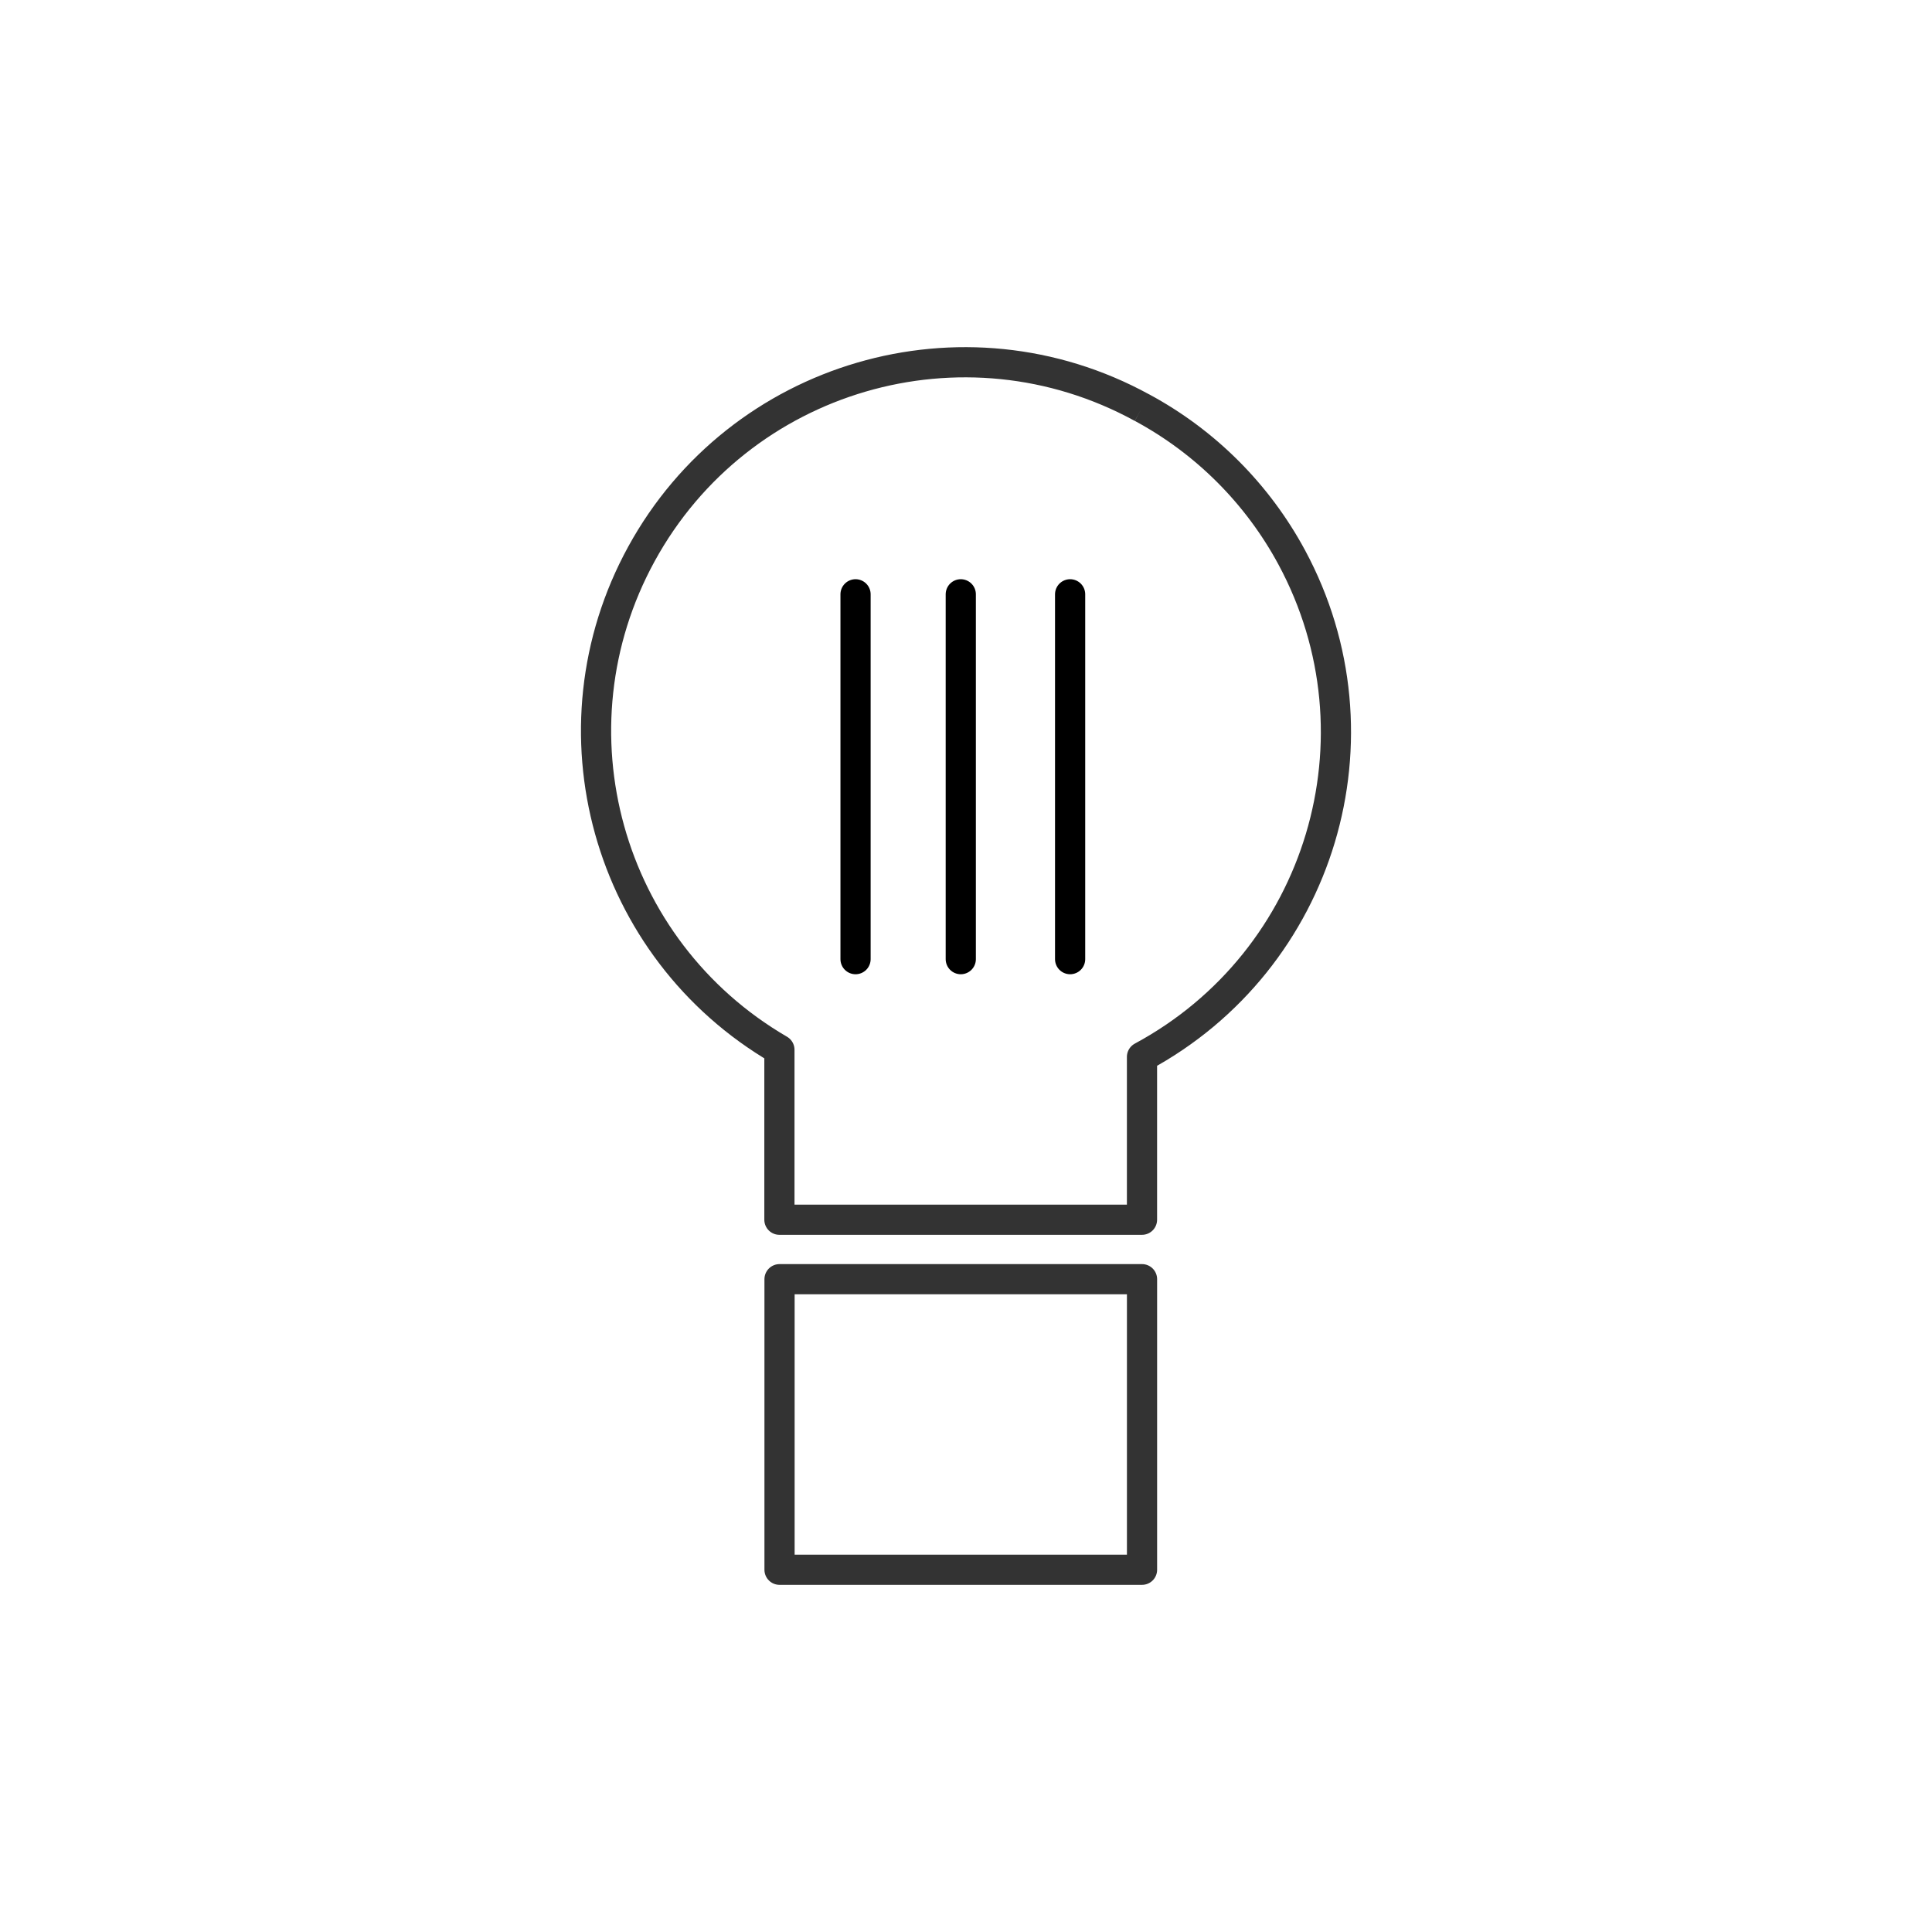 <?xml version="1.0" encoding="UTF-8"?><svg id="a" xmlns="http://www.w3.org/2000/svg" viewBox="0 0 64 64"><path id="b" d="M25.823,42.375v9.625h12.008v-9.625h-12.008Z" style="fill:none; stroke:#333; stroke-linejoin:round;"/><path id="c" d="M37.83,13.504c-5.917-3.241-13.341-1.071-16.581,4.845-3.182,5.809-1.154,13.095,4.57,16.426v5.63h12.011v-5.394c5.939-3.199,8.161-10.608,4.961-16.547-1.133-2.103-2.858-3.828-4.961-4.961" style="fill:none; stroke:#333; stroke-linejoin:round;"/><line x1="31.827" y1="19.687" x2="31.827" y2="31.773" style="fill:none; stroke:#000; stroke-linecap:round; stroke-miterlimit:10;"/><line x1="35.449" y1="19.687" x2="35.449" y2="31.773" style="fill:none; stroke:#000; stroke-linecap:round; stroke-miterlimit:10;"/><line x1="28.341" y1="19.687" x2="28.341" y2="31.773" style="fill:none; stroke:#000; stroke-linecap:round; stroke-miterlimit:10;"/></svg>
